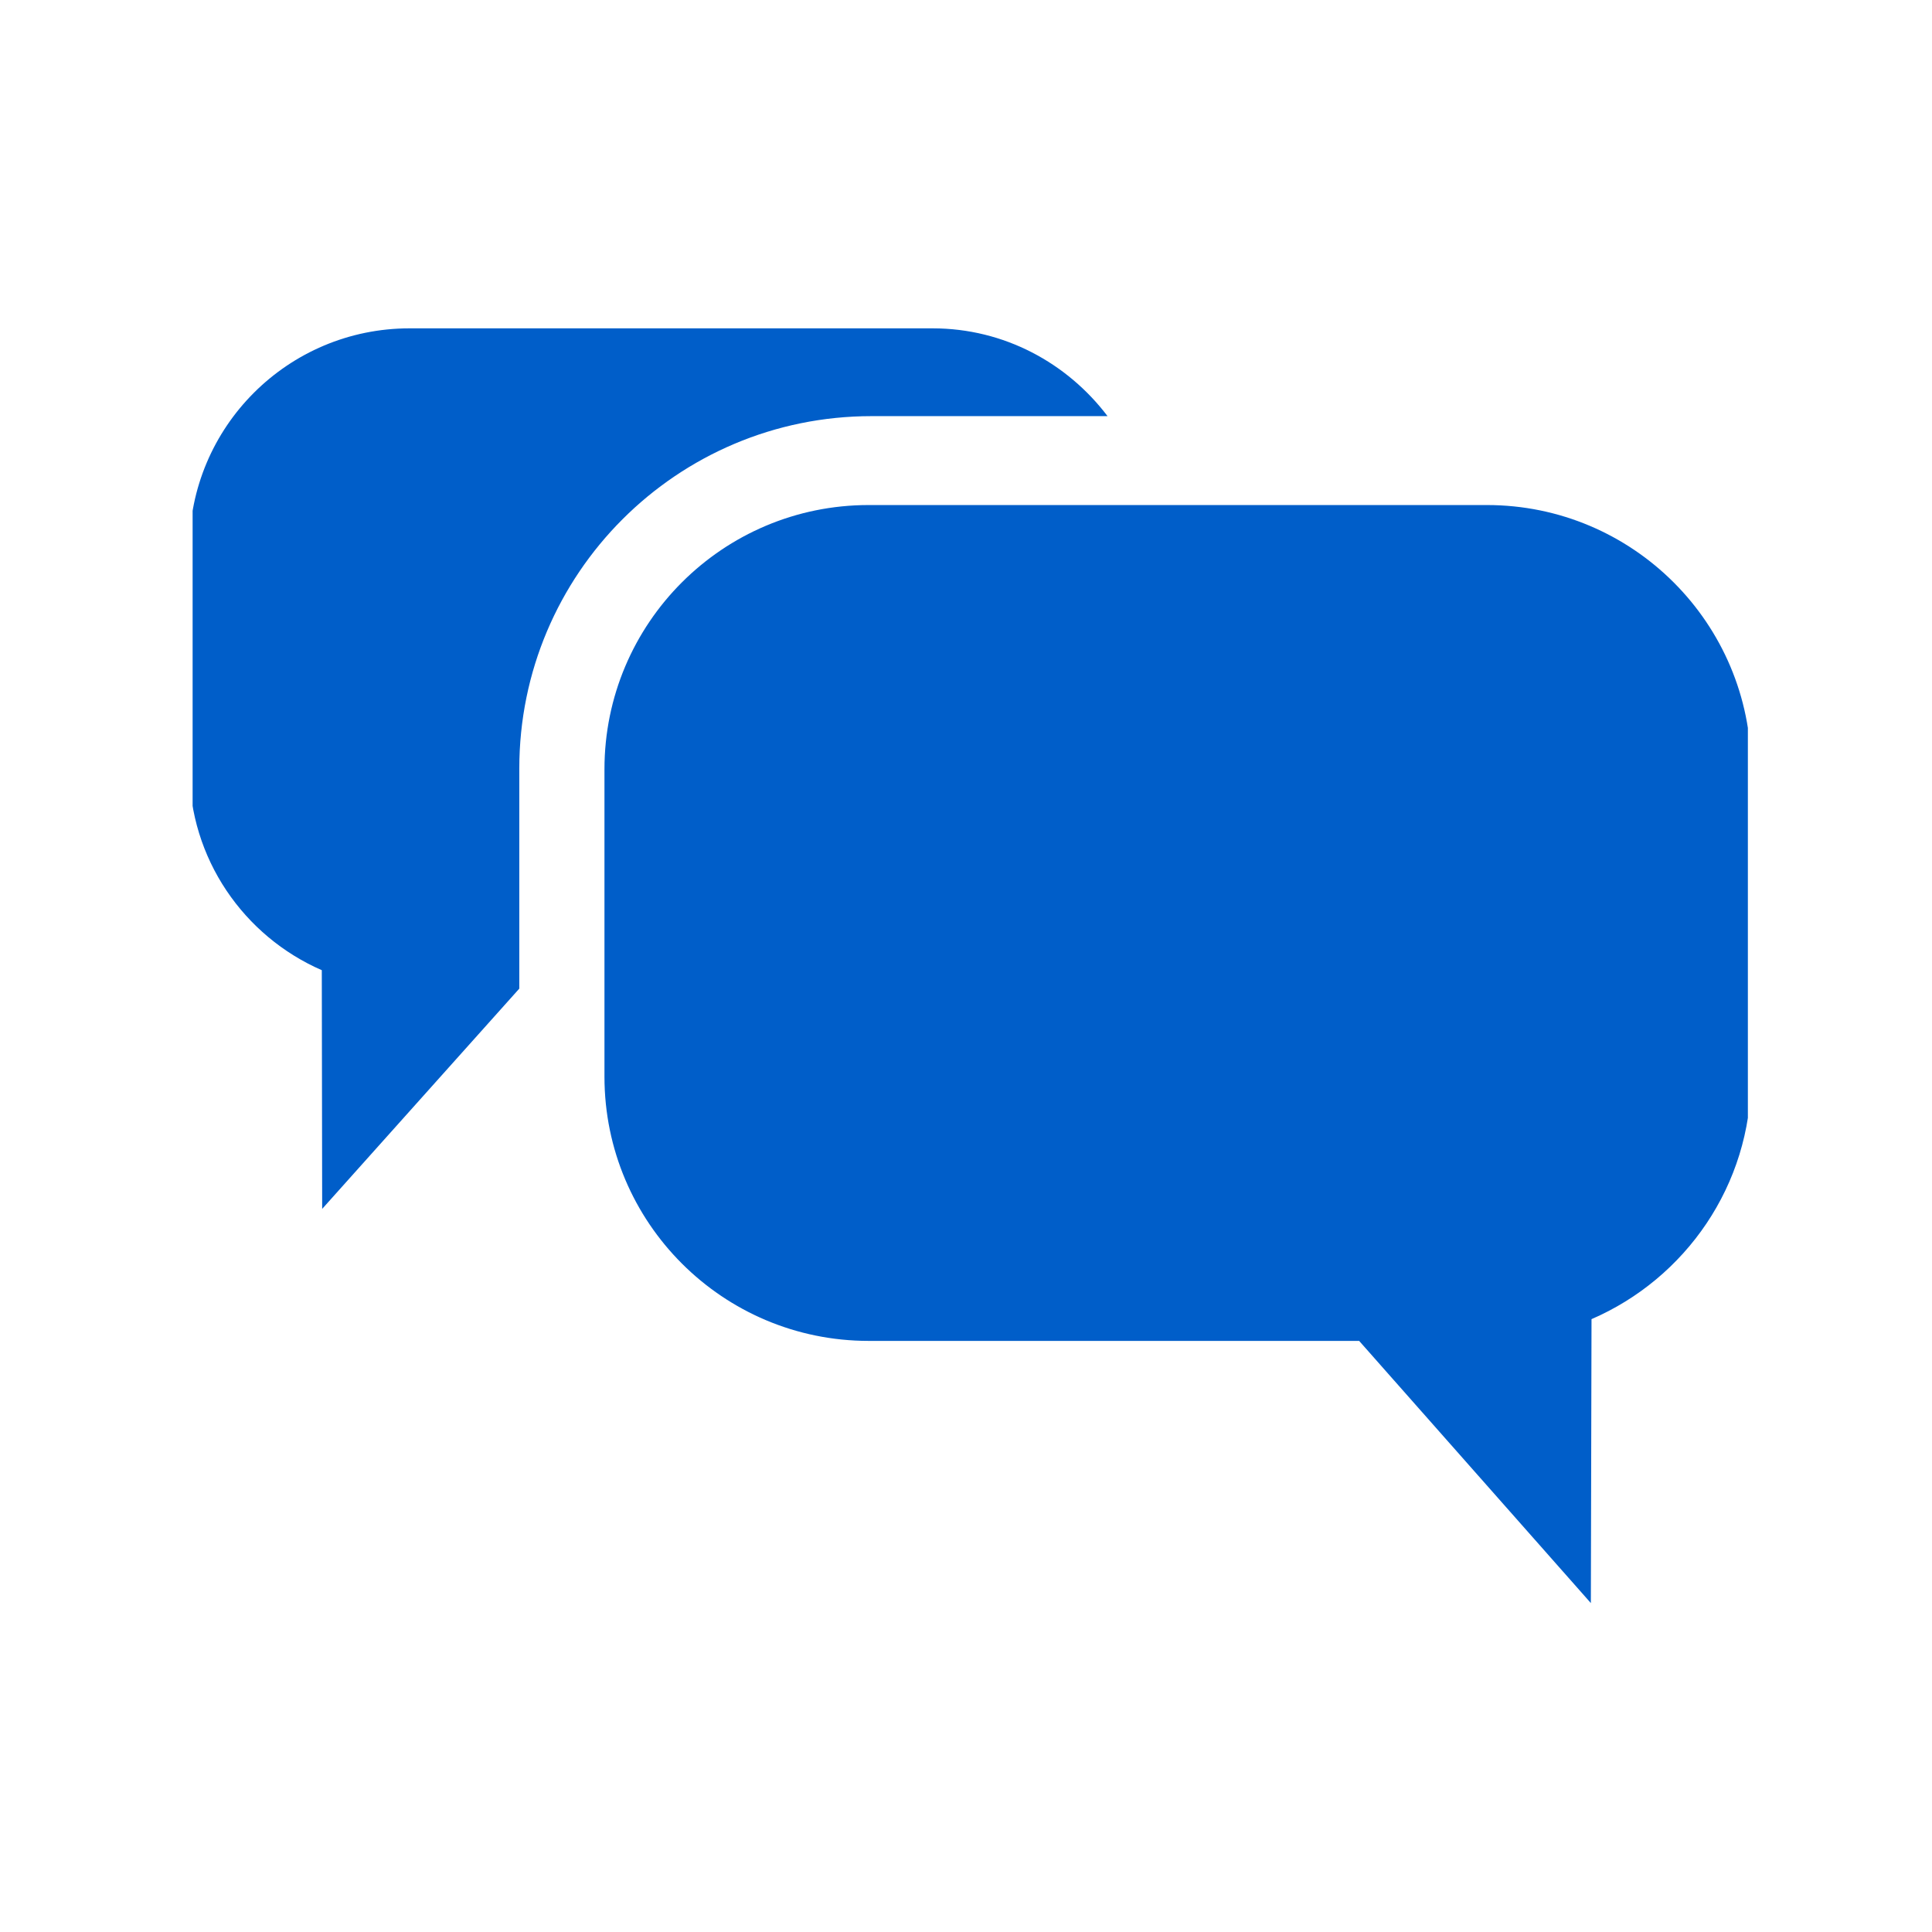 <svg xmlns="http://www.w3.org/2000/svg" version="1.1" xmlns:xlink="http://www.w3.org/1999/xlink" xmlns:svgjs="http://svgjs.dev/svgjs" width="128" height="128" viewBox="0 0 128 128"><g transform="matrix(0.805,0,0,0.805,12.761,21.719)"><svg viewBox="0 0 95 78" data-background-color="#ffffff" preserveAspectRatio="xMidYMid meet" height="105" width="128" xmlns="http://www.w3.org/2000/svg" xmlns:xlink="http://www.w3.org/1999/xlink"><g id="tight-bounds" transform="matrix(1,0,0,1,-0.24,0.032)"><svg viewBox="0 0 95.481 77.935" height="77.935" width="95.481"><g><svg viewBox="0 0 95.481 77.935" height="77.935" width="95.481"><g><svg viewBox="0 0 95.481 77.935" height="77.935" width="95.481"><g id="textblocktransform"><svg viewBox="0 0 95.481 77.935" height="77.935" width="95.481" id="textblock"><g><svg viewBox="0 0 95.481 77.935" height="77.935" width="95.481"><g><svg viewBox="0 0 95.481 77.935" height="77.935" width="95.481"><g><svg xmlns="http://www.w3.org/2000/svg" xmlns:xlink="http://www.w3.org/1999/xlink" version="1.1" x="0" y="0" viewBox="0 0 37.979 31" enable-background="new 0 0 38 31" xml:space="preserve" height="77.935" width="95.481" class="icon-icon-0" data-fill-palette-color="accent" id="icon-0"><path fill-rule="evenodd" clip-rule="evenodd" d="M34.098 24.095L34.082 31l-5.635-6.376H16.519c-3.548 0-6.425-2.877-6.425-6.426v-7.476c0-3.548 2.876-6.425 6.425-6.425h15.035c3.548 0 6.425 2.877 6.425 6.425v7.476C37.979 20.843 36.379 23.109 34.098 24.095zM8.023 10.703v5.354l-4.794 5.357-0.009-5.805C1.327 14.784 0 12.9 0 10.703V5.354C0 2.396 2.396 0 5.355 0h12.719c1.743 0 3.277 0.846 4.254 2.135H16.59C11.858 2.135 8.023 5.97 8.023 10.703z" fill="#005ec9" data-fill-palette-color="accent"></path></svg></g></svg></g></svg></g></svg></g></svg></g></svg></g><defs></defs></svg><rect width="95.481" height="77.935" fill="none" stroke="none" visibility="hidden"></rect></g></svg></g></svg>